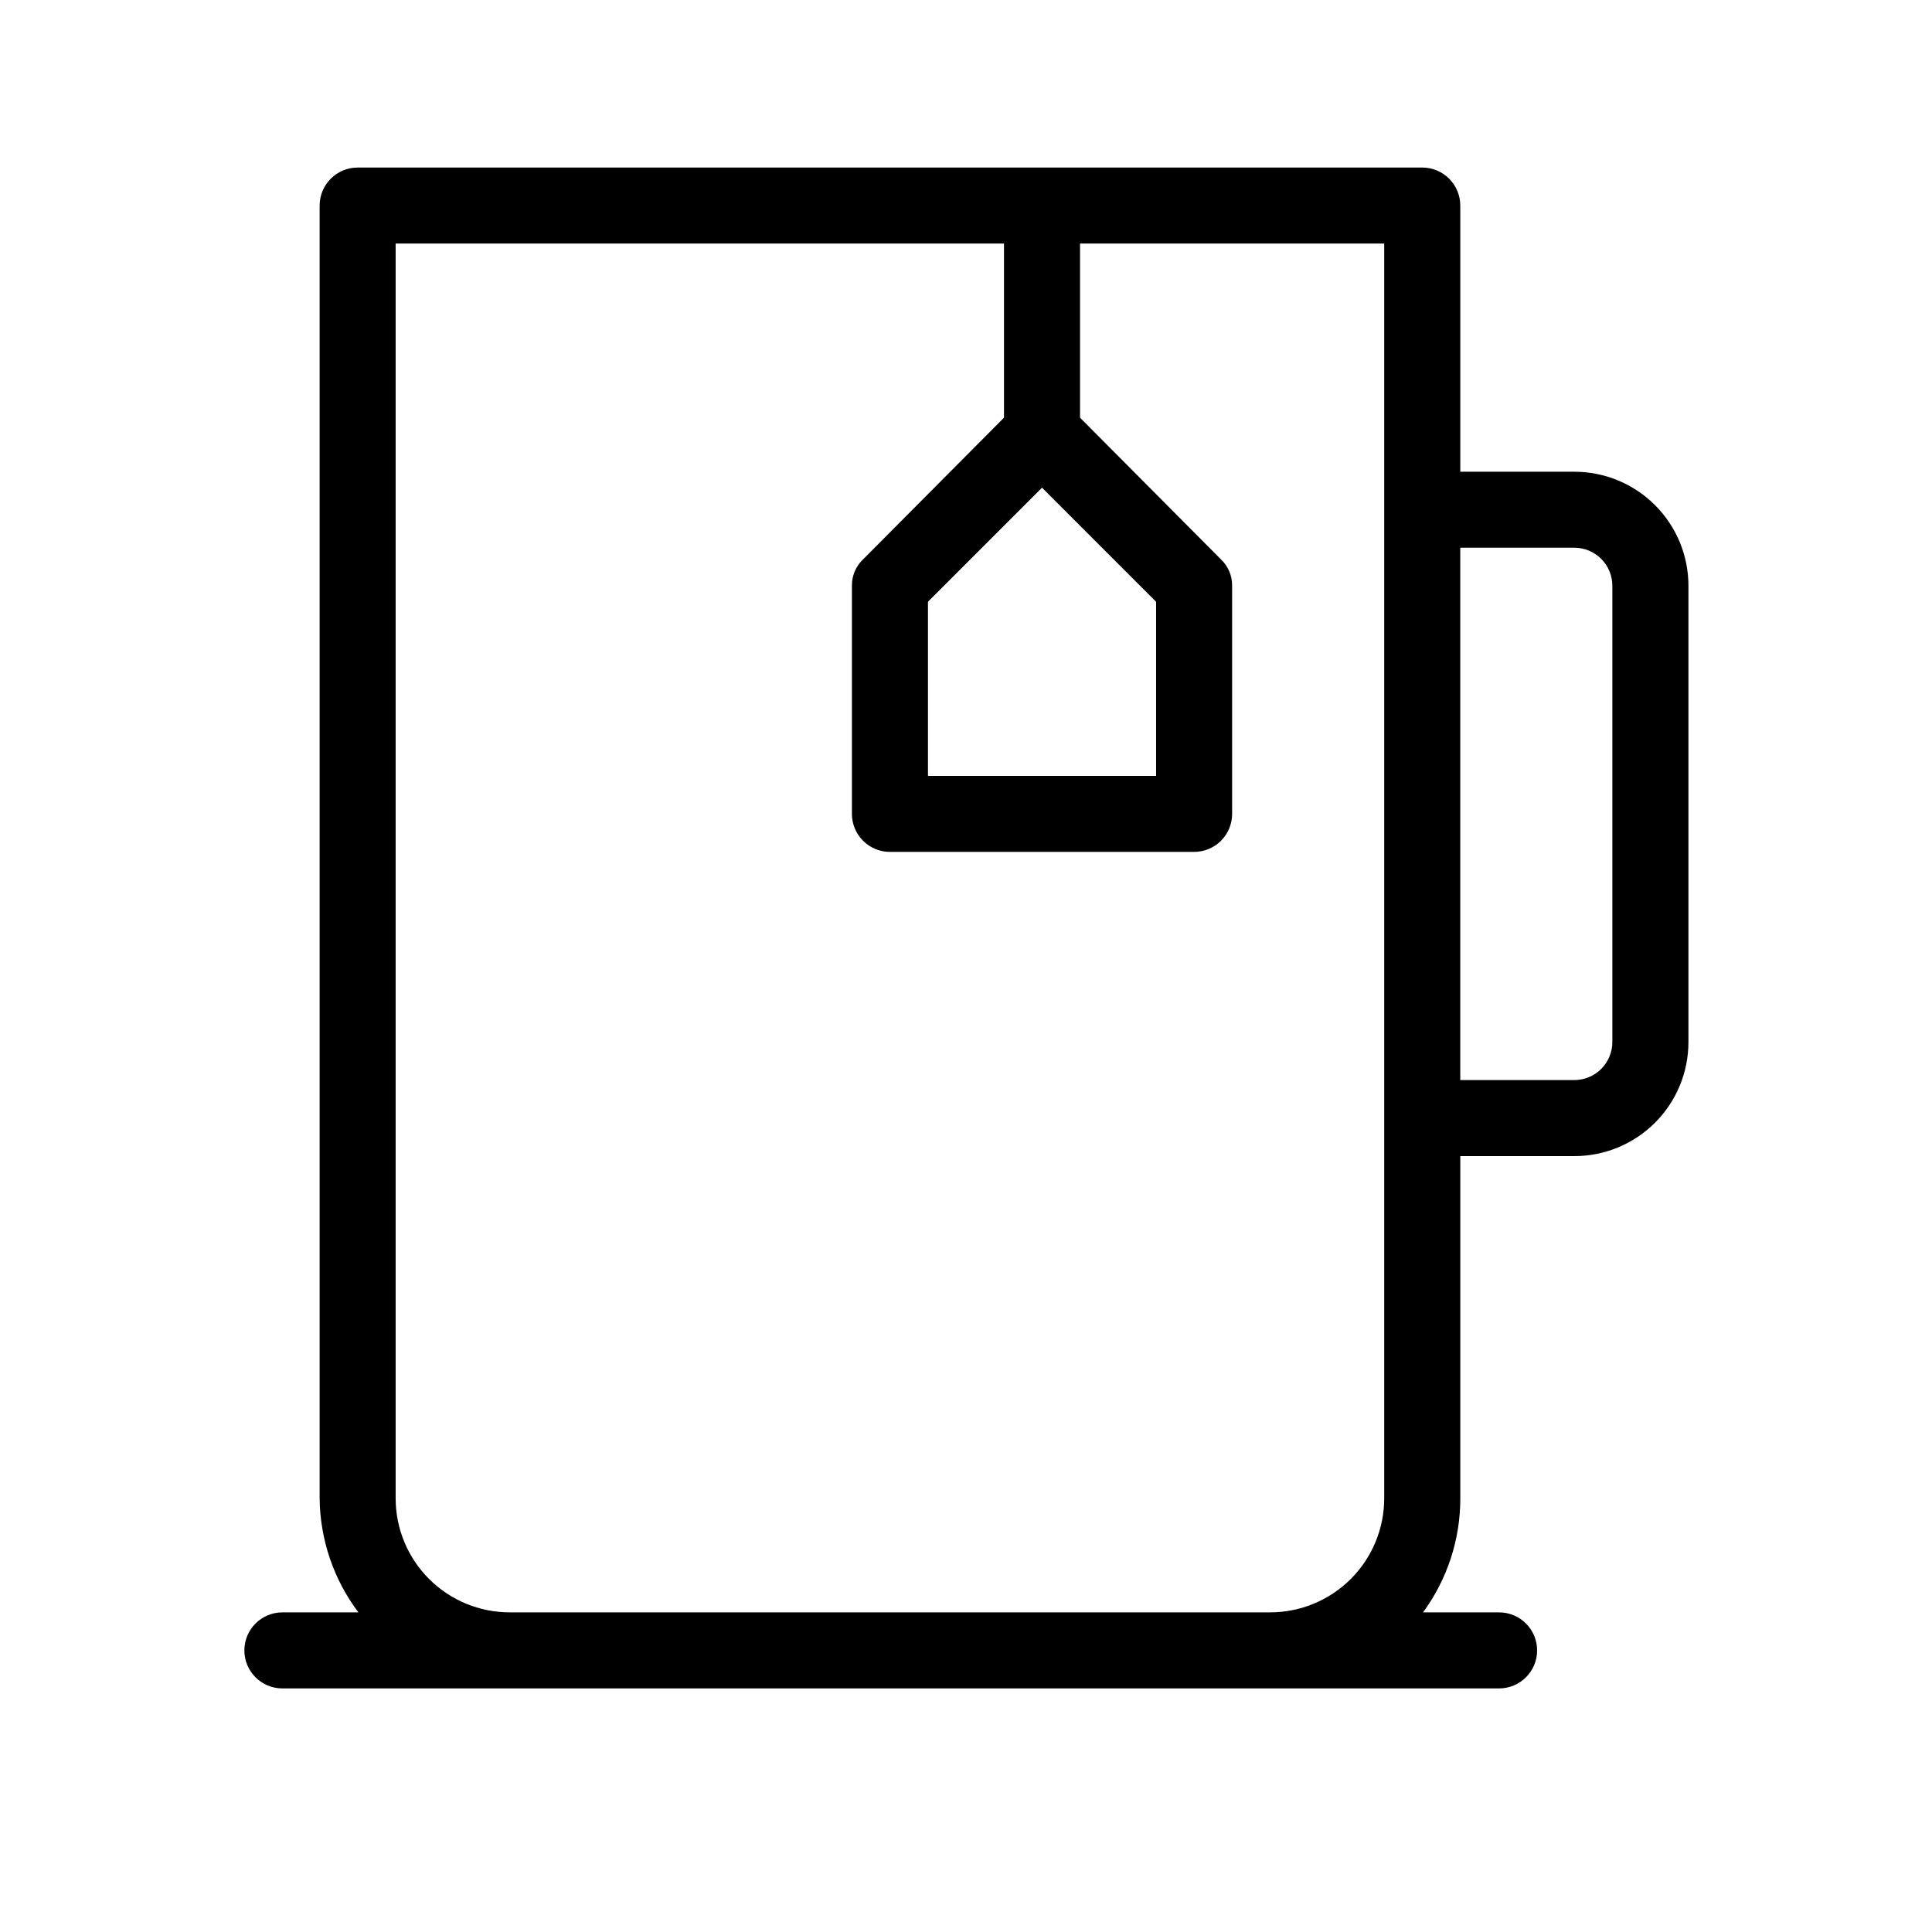 <?xml version="1.0" encoding="UTF-8"?>
<!-- Uploaded to: ICON Repo, www.svgrepo.com, Generator: ICON Repo Mixer Tools -->
<svg fill="#000000" width="800px" height="800px" version="1.1" viewBox="144 144 512 512" xmlns="http://www.w3.org/2000/svg">
 <path d="m561.22 269.01h-30.23v-70.531c0-2.676-1.062-5.238-2.949-7.125-1.891-1.891-4.453-2.953-7.125-2.953h-282.13c-5.566 0-10.078 4.512-10.078 10.078v342.59c0.102 10.914 3.703 21.512 10.277 30.227h-20.152c-5.562 0-10.074 4.512-10.074 10.078 0 5.562 4.512 10.074 10.074 10.074h322.44c5.566 0 10.078-4.512 10.078-10.074 0-5.566-4.512-10.078-10.078-10.078h-20.152c6.43-8.766 9.891-19.355 9.875-30.227v-90.688h30.23c8.016 0 15.703-3.184 21.375-8.852 5.668-5.672 8.852-13.359 8.852-21.375v-120.91c0-8.02-3.184-15.707-8.852-21.375-5.672-5.672-13.359-8.855-21.375-8.855zm-141.07 4.231 30.227 30.23v46.148h-60.457v-46.148zm-141.07 298.05c-8.02 0-15.707-3.184-21.375-8.852-5.672-5.672-8.855-13.359-8.855-21.375v-332.52h161.22v46.148l-37.281 37.484c-1.957 1.82-3.055 4.379-3.023 7.055v60.457c0 2.672 1.062 5.234 2.953 7.125 1.887 1.887 4.449 2.949 7.125 2.949h80.609c2.672 0 5.234-1.062 7.125-2.949 1.887-1.891 2.949-4.453 2.949-7.125v-60.457c0.031-2.676-1.066-5.234-3.023-7.055l-37.281-37.484v-46.148h80.609v332.52c0 8.016-3.184 15.703-8.852 21.375-5.672 5.668-13.359 8.852-21.375 8.852zm292.21-151.14c0 2.672-1.062 5.234-2.949 7.125-1.891 1.887-4.453 2.949-7.125 2.949h-30.23v-141.07h30.23c2.672 0 5.234 1.062 7.125 2.953 1.887 1.887 2.949 4.449 2.949 7.125z"/>
</svg>